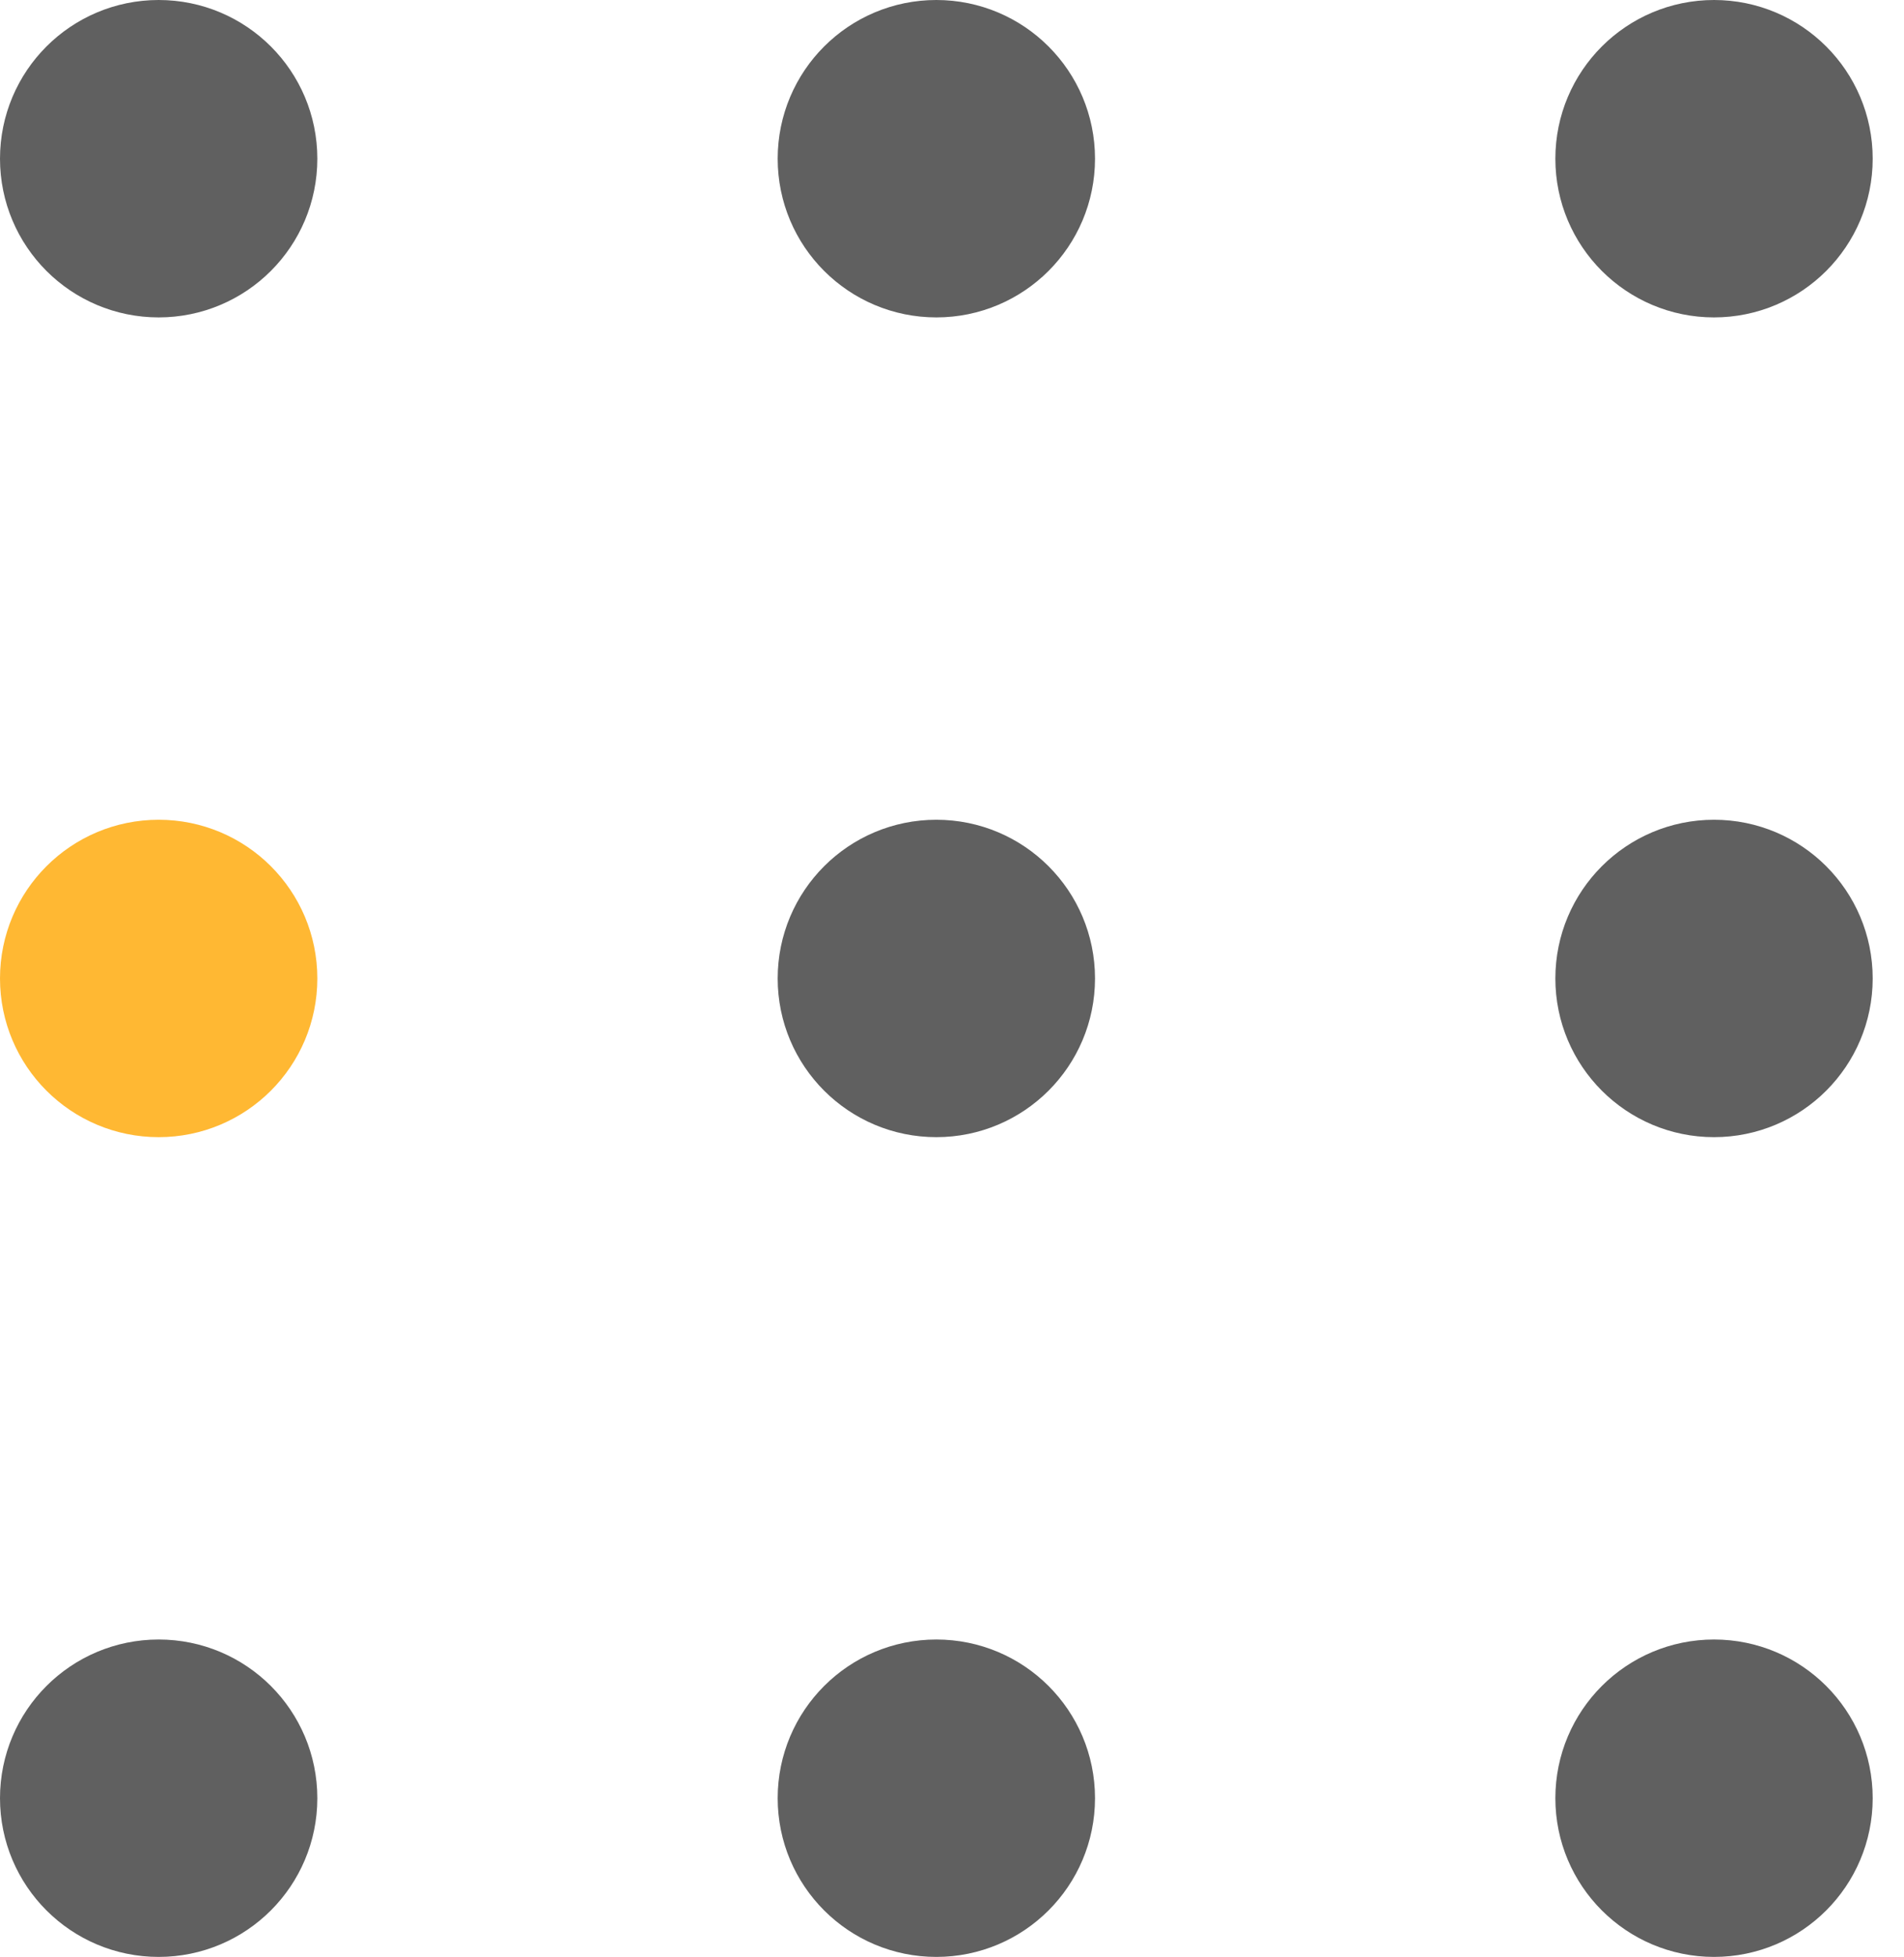 <?xml version="1.0" encoding="UTF-8"?> <svg xmlns="http://www.w3.org/2000/svg" width="36" height="37" viewBox="0 0 36 37" fill="none"><path d="M3 5C4.105 5 5 4.105 5 3C5 1.895 4.105 1 3 1C1.895 1 1 1.895 1 3C1 4.105 1.895 5 3 5Z" fill="#606060" stroke="#606060" stroke-width="2" stroke-linecap="round" stroke-linejoin="round"></path><path d="M17.704 5C18.809 5 19.704 4.105 19.704 3C19.704 1.895 18.809 1 17.704 1C16.599 1 15.704 1.895 15.704 3C15.704 4.105 16.599 5 17.704 5Z" fill="#606060" stroke="#606060" stroke-width="2" stroke-linecap="round" stroke-linejoin="round"></path><path d="M32.408 5C33.513 5 34.408 4.105 34.408 3C34.408 1.895 33.513 1 32.408 1C31.304 1 30.408 1.895 30.408 3C30.408 4.105 31.304 5 32.408 5Z" fill="#606060" stroke="#606060" stroke-width="2" stroke-linecap="round" stroke-linejoin="round"></path><path d="M3 20.496C4.105 20.496 5 19.601 5 18.496C5 17.391 4.105 16.496 3 16.496C1.895 16.496 1 17.391 1 18.496C1 19.601 1.895 20.496 3 20.496Z" fill="#FFB833" stroke="#FFB833" stroke-width="2" stroke-linecap="round" stroke-linejoin="round"></path><path d="M17.704 20.496C18.809 20.496 19.704 19.601 19.704 18.496C19.704 17.391 18.809 16.496 17.704 16.496C16.599 16.496 15.704 17.391 15.704 18.496C15.704 19.601 16.599 20.496 17.704 20.496Z" fill="#606060" stroke="#606060" stroke-width="2" stroke-linecap="round" stroke-linejoin="round"></path><path d="M17.704 35.992C18.809 35.992 19.704 35.096 19.704 33.992C19.704 32.887 18.809 31.992 17.704 31.992C16.599 31.992 15.704 32.887 15.704 33.992C15.704 35.096 16.599 35.992 17.704 35.992Z" fill="#606060" stroke="#606060" stroke-width="2" stroke-linecap="round" stroke-linejoin="round"></path><path d="M32.408 20.496C33.513 20.496 34.408 19.601 34.408 18.496C34.408 17.391 33.513 16.496 32.408 16.496C31.304 16.496 30.408 17.391 30.408 18.496C30.408 19.601 31.304 20.496 32.408 20.496Z" fill="#606060" stroke="#606060" stroke-width="2" stroke-linecap="round" stroke-linejoin="round"></path><path d="M32.408 35.992C33.513 35.992 34.408 35.096 34.408 33.992C34.408 32.887 33.513 31.992 32.408 31.992C31.304 31.992 30.408 32.887 30.408 33.992C30.408 35.096 31.304 35.992 32.408 35.992Z" fill="#606060" stroke="#606060" stroke-width="2" stroke-linecap="round" stroke-linejoin="round"></path><path d="M3 35.992C4.105 35.992 5 35.096 5 33.992C5 32.887 4.105 31.992 3 31.992C1.895 31.992 1 32.887 1 33.992C1 35.096 1.895 35.992 3 35.992Z" fill="#606060" stroke="#606060" stroke-width="2" stroke-linecap="round" stroke-linejoin="round"></path></svg> 